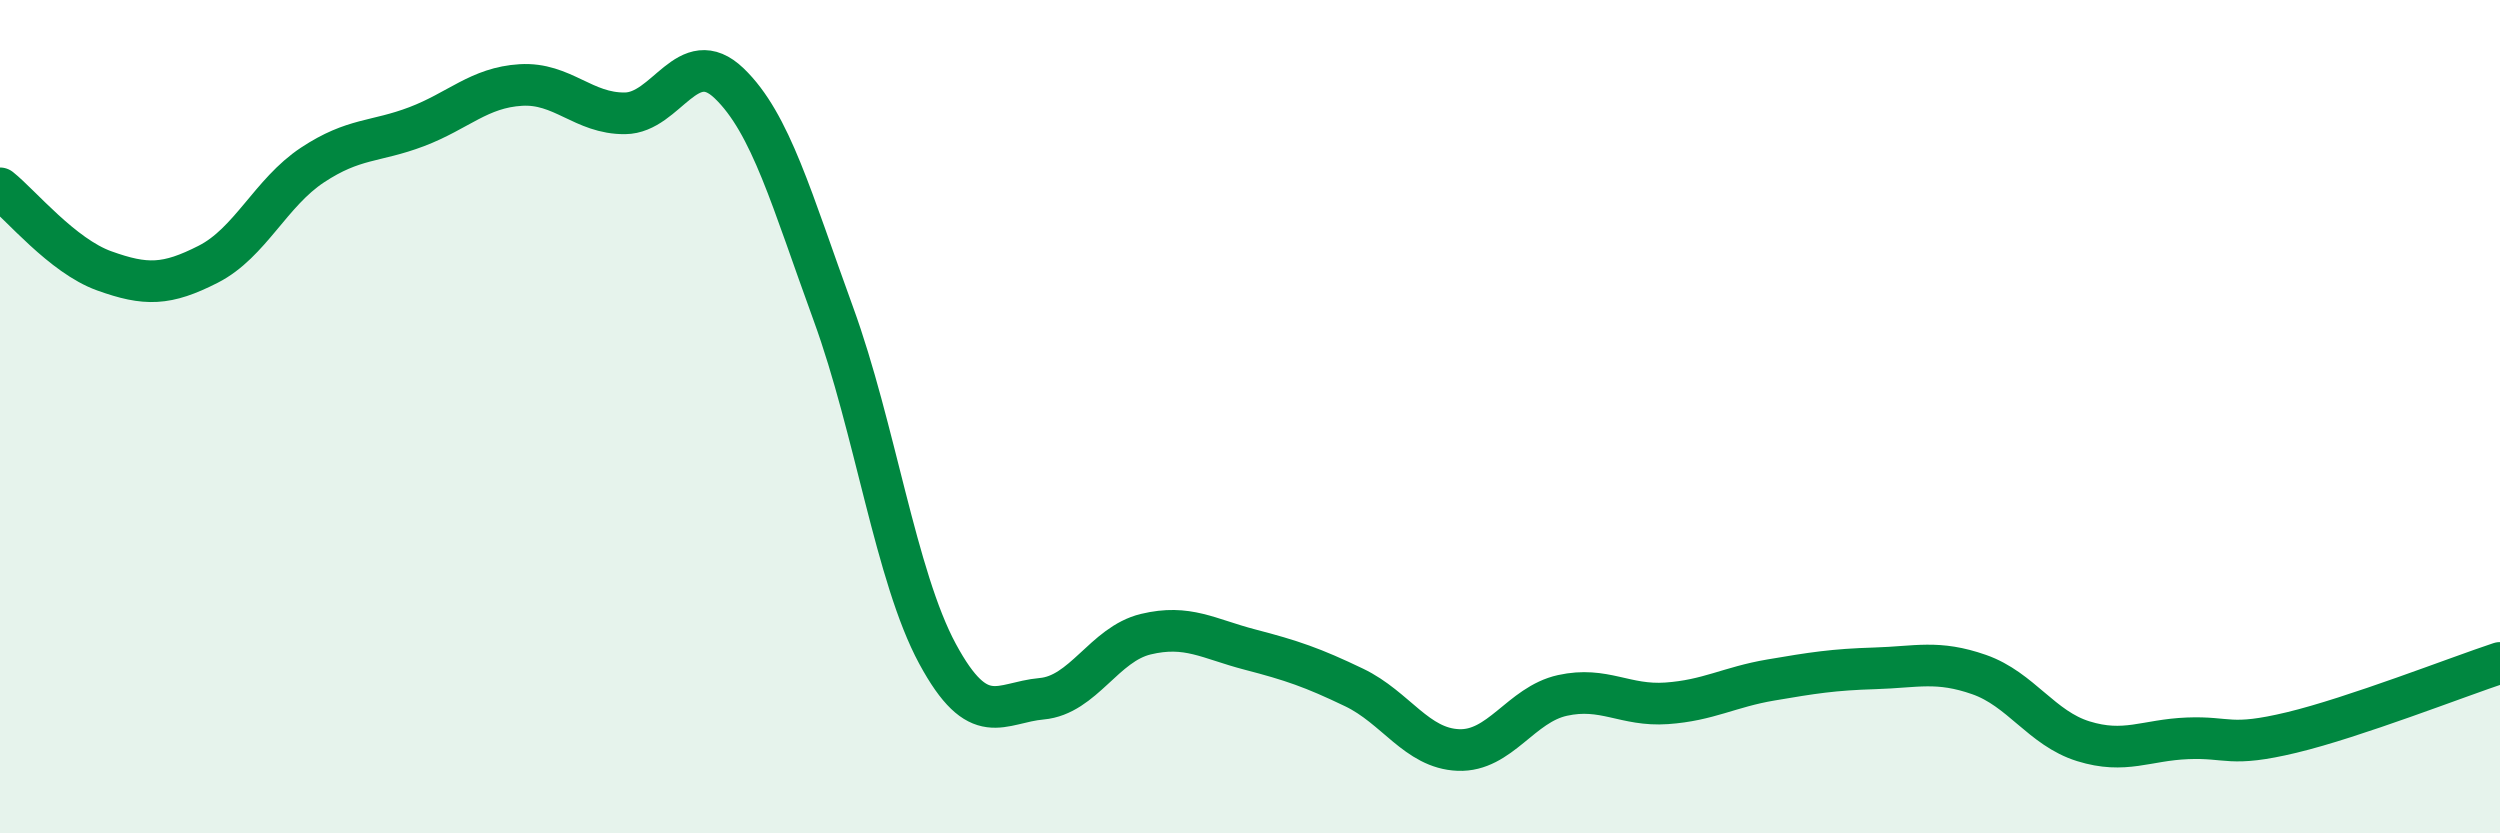 
    <svg width="60" height="20" viewBox="0 0 60 20" xmlns="http://www.w3.org/2000/svg">
      <path
        d="M 0,4.52 C 0.5,4.92 1.5,6.14 2.5,6.5 C 3.5,6.86 4,6.85 5,6.34 C 6,5.83 6.5,4.62 7.5,3.96 C 8.5,3.3 9,3.42 10,3.04 C 11,2.66 11.5,2.1 12.5,2.04 C 13.5,1.98 14,2.73 15,2.72 C 16,2.71 16.5,1.04 17.5,2 C 18.5,2.96 19,4.79 20,7.53 C 21,10.27 21.5,13.84 22.5,15.69 C 23.5,17.54 24,16.86 25,16.77 C 26,16.68 26.5,15.46 27.5,15.22 C 28.5,14.98 29,15.33 30,15.59 C 31,15.85 31.5,16.02 32.5,16.5 C 33.5,16.98 34,17.96 35,18 C 36,18.04 36.5,16.91 37.5,16.69 C 38.5,16.47 39,16.95 40,16.88 C 41,16.81 41.5,16.49 42.5,16.32 C 43.5,16.15 44,16.07 45,16.04 C 46,16.01 46.5,15.84 47.5,16.19 C 48.5,16.54 49,17.48 50,17.79 C 51,18.1 51.5,17.76 52.5,17.72 C 53.5,17.68 53.5,17.94 55,17.58 C 56.5,17.22 59,16.24 60,15.91L60 20L0 20Z"
        fill="#008740"
        opacity="0.1"
        stroke-linecap="round"
        stroke-linejoin="round"
      />
      <path
        d="M 0,4.52 C 0.5,4.92 1.5,6.14 2.5,6.5 C 3.5,6.86 4,6.85 5,6.34 C 6,5.83 6.5,4.62 7.5,3.96 C 8.5,3.3 9,3.42 10,3.04 C 11,2.66 11.5,2.1 12.5,2.04 C 13.5,1.98 14,2.73 15,2.72 C 16,2.71 16.5,1.04 17.5,2 C 18.5,2.96 19,4.79 20,7.53 C 21,10.27 21.5,13.84 22.5,15.69 C 23.5,17.54 24,16.86 25,16.77 C 26,16.68 26.5,15.46 27.5,15.22 C 28.5,14.98 29,15.33 30,15.59 C 31,15.85 31.5,16.02 32.5,16.5 C 33.5,16.98 34,17.96 35,18 C 36,18.04 36.5,16.91 37.5,16.69 C 38.5,16.47 39,16.95 40,16.88 C 41,16.81 41.5,16.49 42.5,16.32 C 43.5,16.15 44,16.07 45,16.04 C 46,16.01 46.5,15.84 47.5,16.19 C 48.5,16.54 49,17.48 50,17.79 C 51,18.1 51.5,17.76 52.5,17.72 C 53.5,17.68 53.5,17.94 55,17.58 C 56.5,17.22 59,16.24 60,15.91"
        stroke="#008740"
        stroke-width="1"
        fill="none"
        stroke-linecap="round"
        stroke-linejoin="round"
      />
    </svg>
  